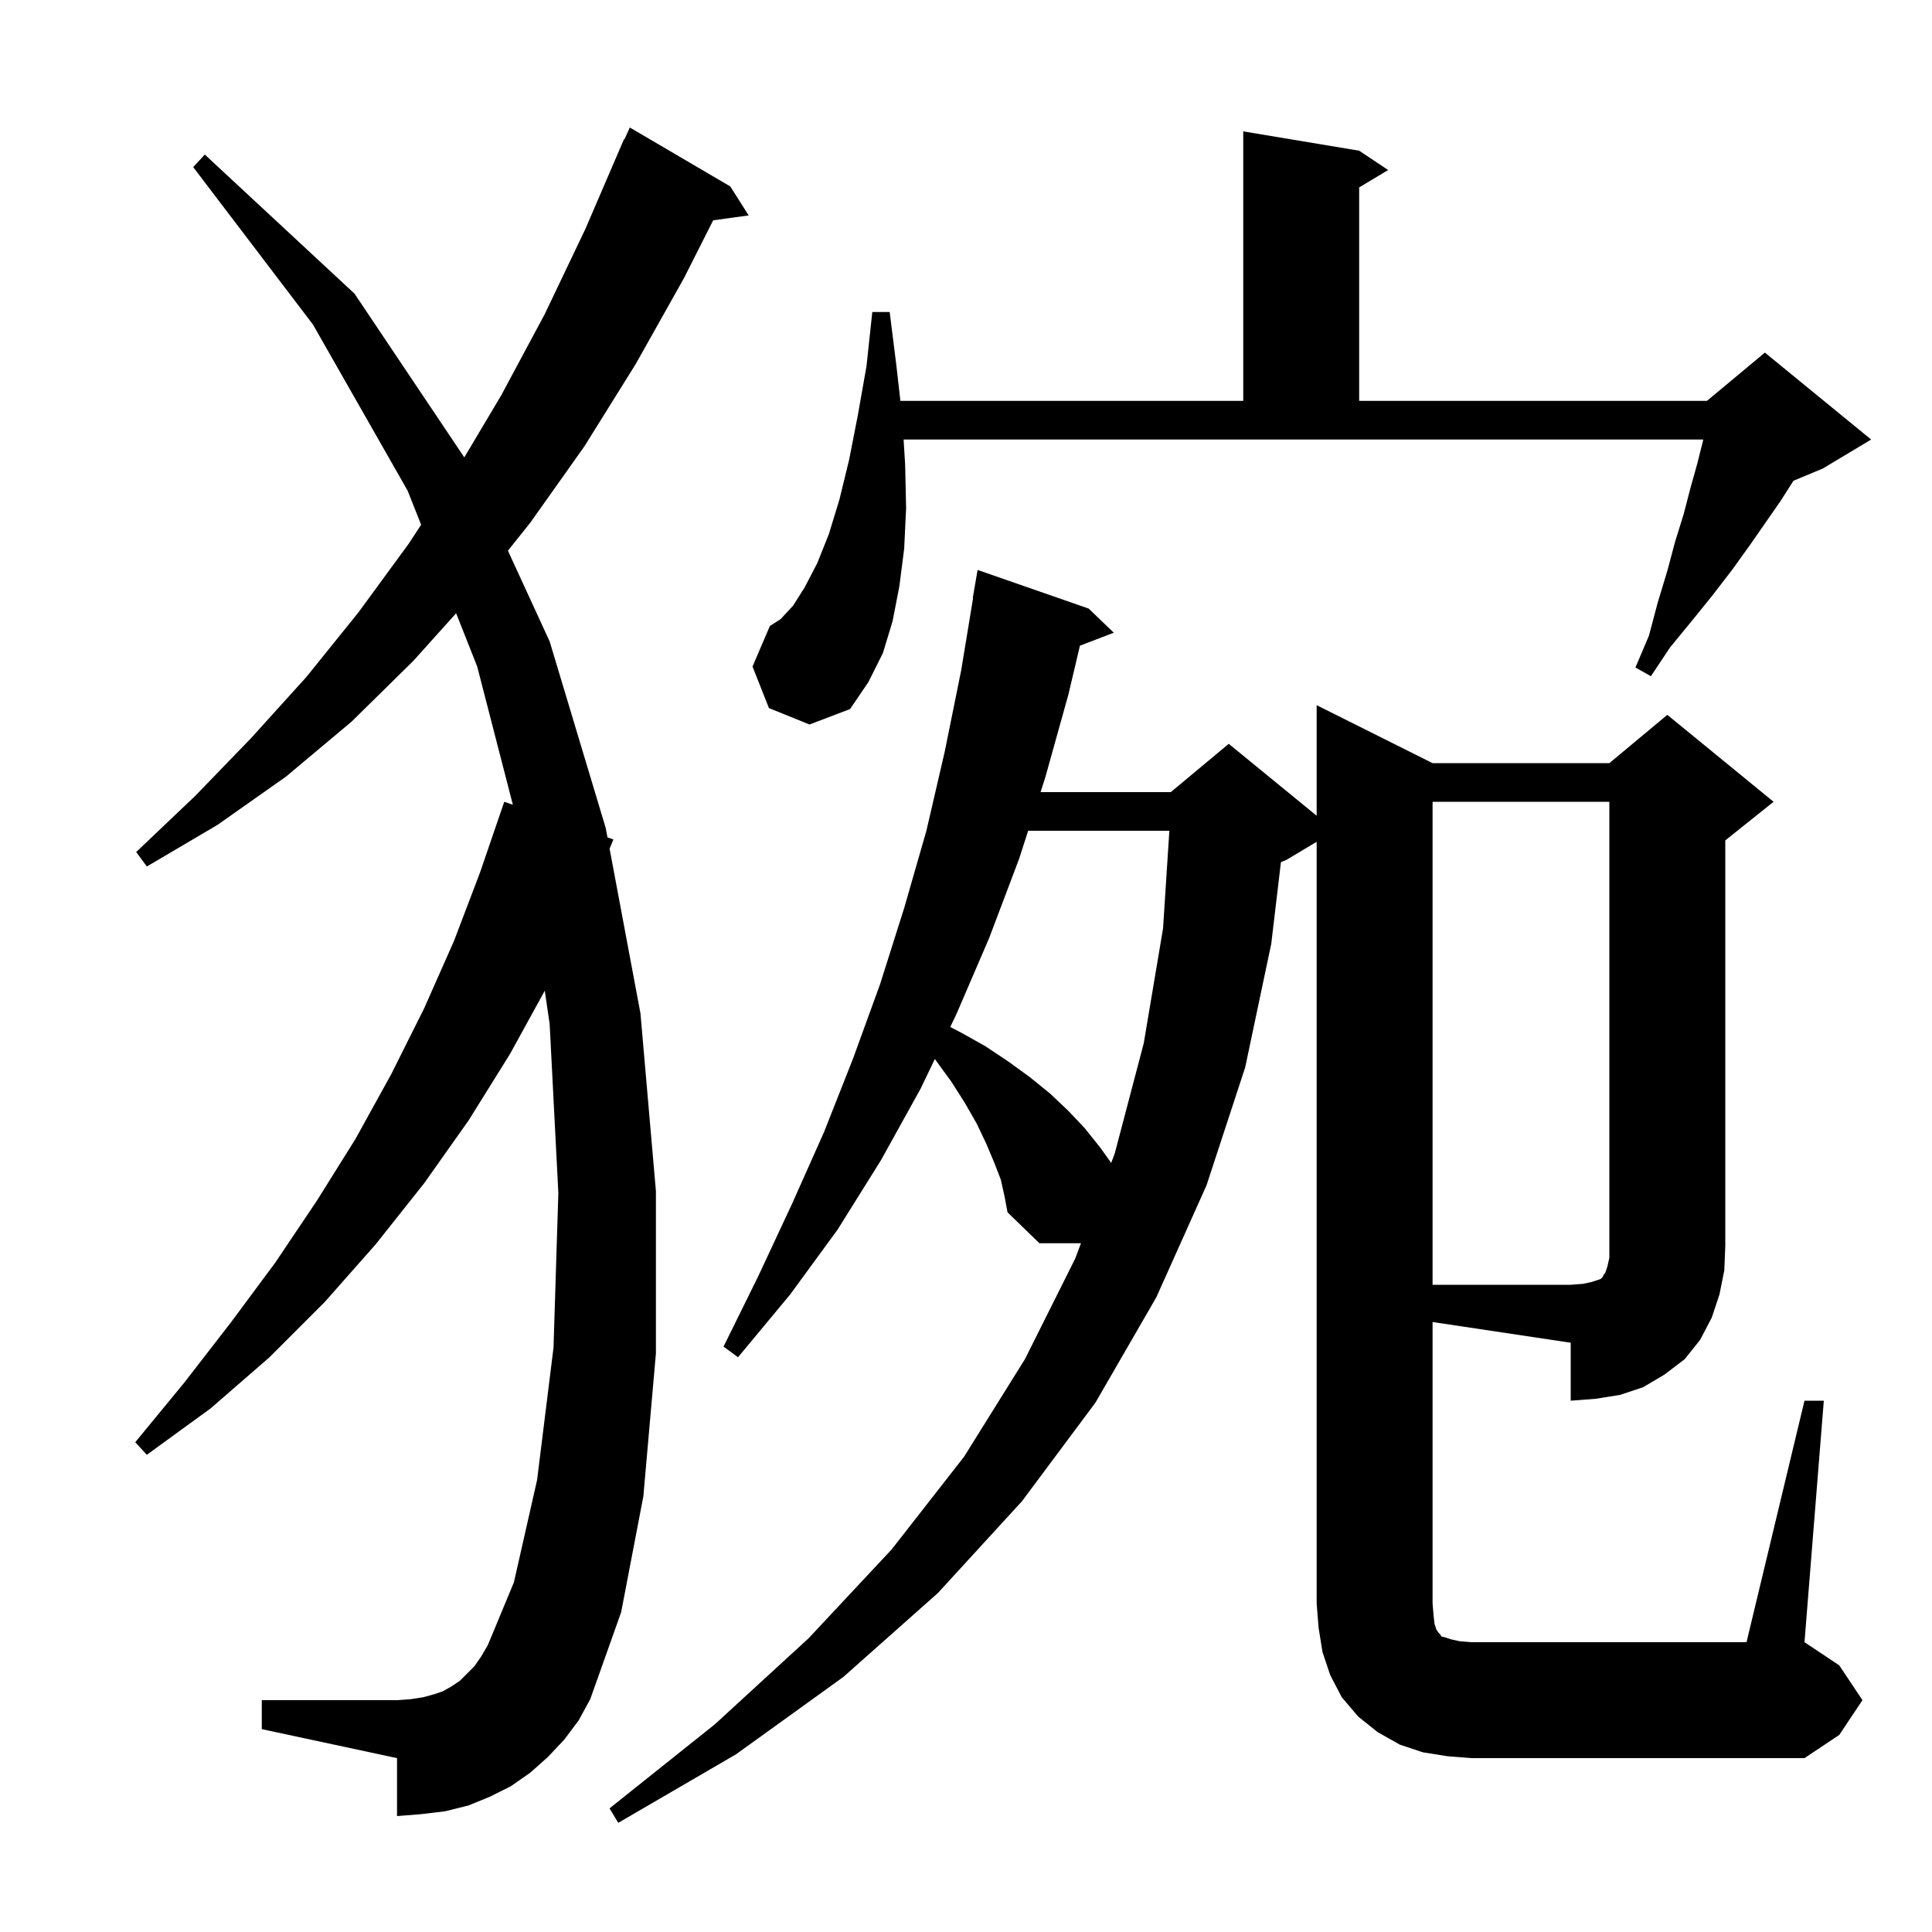<svg xmlns="http://www.w3.org/2000/svg" xmlns:xlink="http://www.w3.org/1999/xlink" version="1.1" baseProfile="full" viewBox="0 0 200 200" width="200" height="200"><g fill="currentColor"><path d="M 148.3 166.0 L 148.4 167.2 L 148.5 168.1 L 148.7 168.7 L 148.9 169.0 L 149.1 169.2 L 149.2 169.4 L 149.6 169.5 L 150.2 169.7 L 151.1 169.9 L 152.3 170.0 L 180.8 170.0 L 186.8 145.0 L 188.8 145.0 L 186.8 170.0 L 190.4 172.4 L 192.8 176.0 L 190.4 179.6 L 186.8 182.0 L 152.3 182.0 L 149.8 181.8 L 147.3 181.4 L 144.9 180.6 L 142.6 179.3 L 140.6 177.7 L 138.9 175.7 L 137.7 173.4 L 136.9 171.0 L 136.5 168.5 L 136.3 166.0 L 136.3 87.14 L 133.2 89.0 L 132.602 89.249 L 131.6 97.7 L 128.9 110.5 L 124.9 122.7 L 119.7 134.3 L 113.4 145.2 L 105.8 155.4 L 97.1 164.9 L 87.3 173.6 L 76.2 181.6 L 64.0 188.7 L 63.1 187.2 L 74.0 178.5 L 83.7 169.6 L 92.3 160.4 L 99.8 150.8 L 106.1 140.7 L 111.3 130.3 L 111.902 128.7 L 107.6 128.7 L 104.3 125.5 L 104.0 123.9 L 103.6 122.1 L 102.9 120.3 L 102.1 118.4 L 101.1 116.3 L 99.9 114.2 L 98.5 112.0 L 96.9 109.8 L 96.78 109.62 L 95.3 112.7 L 91.2 120.1 L 86.7 127.3 L 81.8 134.0 L 76.4 140.5 L 74.9 139.4 L 78.5 132.1 L 82.0 124.6 L 85.3 117.2 L 88.3 109.6 L 91.1 101.9 L 93.6 94.0 L 95.9 86.0 L 97.8 77.8 L 99.5 69.4 L 100.735 61.903 L 100.7 61.9 L 101.2 59.0 L 112.7 63.0 L 115.3 65.5 L 111.794 66.839 L 110.6 71.9 L 108.2 80.5 L 107.718 82.0 L 121.2 82.0 L 127.2 77.0 L 136.3 84.445 L 136.3 73.0 L 148.3 79.0 L 166.6 79.0 L 172.6 74.0 L 183.6 83.0 L 178.6 87.0 L 178.6 129.0 L 178.5 131.5 L 178.0 134.0 L 177.2 136.4 L 176.0 138.7 L 174.4 140.7 L 172.3 142.3 L 170.1 143.6 L 167.7 144.4 L 165.2 144.8 L 162.6 145.0 L 162.6 139.0 L 148.3 136.855 Z M 58.4 180.1 L 56.7 181.9 L 54.9 183.5 L 52.9 184.9 L 50.7 186.0 L 48.5 186.9 L 46.1 187.5 L 43.6 187.8 L 41.1 188.0 L 41.1 182.0 L 27.1 179.0 L 27.1 176.0 L 41.1 176.0 L 42.5 175.9 L 43.8 175.7 L 44.9 175.4 L 45.8 175.1 L 46.7 174.6 L 47.6 174.0 L 49.1 172.5 L 49.8 171.5 L 50.5 170.3 L 53.2 163.8 L 55.6 153.2 L 57.3 139.5 L 57.8 123.5 L 56.9 106.0 L 56.395 102.556 L 52.8 109.1 L 48.5 116.0 L 43.9 122.5 L 38.9 128.8 L 33.6 134.8 L 27.9 140.5 L 21.8 145.8 L 15.2 150.6 L 14.0 149.3 L 19.1 143.1 L 23.9 136.9 L 28.5 130.7 L 32.8 124.3 L 36.8 117.9 L 40.5 111.2 L 43.9 104.4 L 47.0 97.4 L 49.7 90.3 L 52.2 83.0 L 53.092 83.308 L 49.4 69.0 L 47.218 63.484 L 42.8 68.4 L 36.4 74.7 L 29.6 80.4 L 22.5 85.4 L 15.2 89.7 L 14.1 88.2 L 20.2 82.4 L 26.0 76.4 L 31.7 70.1 L 37.1 63.4 L 42.3 56.3 L 43.593 54.321 L 42.2 50.8 L 32.4 33.6 L 20.0 17.3 L 21.2 16.0 L 36.7 30.4 L 48.064 47.348 L 51.9 40.9 L 56.4 32.5 L 60.6 23.7 L 64.6 14.4 L 64.645 14.42 L 65.2 13.2 L 75.6 19.3 L 77.5 22.3 L 73.828 22.806 L 70.8 28.8 L 65.8 37.7 L 60.5 46.2 L 54.9 54.1 L 52.581 57.009 L 56.9 66.4 L 62.7 85.7 L 62.885 86.688 L 63.5 86.9 L 63.104 87.853 L 66.3 104.9 L 67.9 123.3 L 67.9 140.1 L 66.6 154.9 L 64.3 166.9 L 61.1 175.9 L 59.9 178.1 Z M 106.432 86.0 L 105.5 88.9 L 102.4 97.1 L 99.0 105.0 L 98.369 106.313 L 99.5 106.9 L 102.0 108.3 L 104.4 109.9 L 106.6 111.5 L 108.7 113.2 L 110.6 115.0 L 112.3 116.8 L 113.9 118.8 L 115.03 120.383 L 115.4 119.4 L 118.4 108.0 L 120.4 96.1 L 121.052 86.0 Z M 79.6 73.3 L 77.9 69.0 L 79.7 64.8 L 80.8 64.1 L 82.1 62.7 L 83.3 60.8 L 84.6 58.3 L 85.8 55.3 L 86.9 51.7 L 87.9 47.6 L 88.8 43.0 L 89.7 37.9 L 90.3 32.3 L 92.1 32.3 L 92.8 37.9 L 93.208 41.5 L 128.7 41.5 L 128.7 13.6 L 140.7 15.6 L 143.7 17.6 L 140.7 19.4 L 140.7 41.5 L 176.7 41.5 L 182.7 36.5 L 193.7 45.5 L 188.7 48.5 L 185.657 49.768 L 184.3 51.9 L 181.1 56.5 L 179.3 59.0 L 177.3 61.6 L 175.2 64.2 L 172.9 67.0 L 170.9 70.0 L 169.3 69.1 L 170.7 65.8 L 171.6 62.4 L 172.6 59.1 L 173.4 56.1 L 174.3 53.2 L 175.0 50.5 L 175.7 48.0 L 176.3 45.6 L 176.318 45.5 L 93.541 45.5 L 93.7 48.1 L 93.8 52.6 L 93.6 56.8 L 93.1 60.7 L 92.4 64.3 L 91.4 67.6 L 89.9 70.6 L 88.0 73.4 L 83.8 75.0 Z M 148.3 83.0 L 148.3 133.0 L 162.6 133.0 L 163.9 132.9 L 164.8 132.7 L 165.7 132.4 L 165.9 132.2 L 166.0 132.0 L 166.2 131.7 L 166.4 131.1 L 166.6 130.2 L 166.6 83.0 Z "/></g></svg>